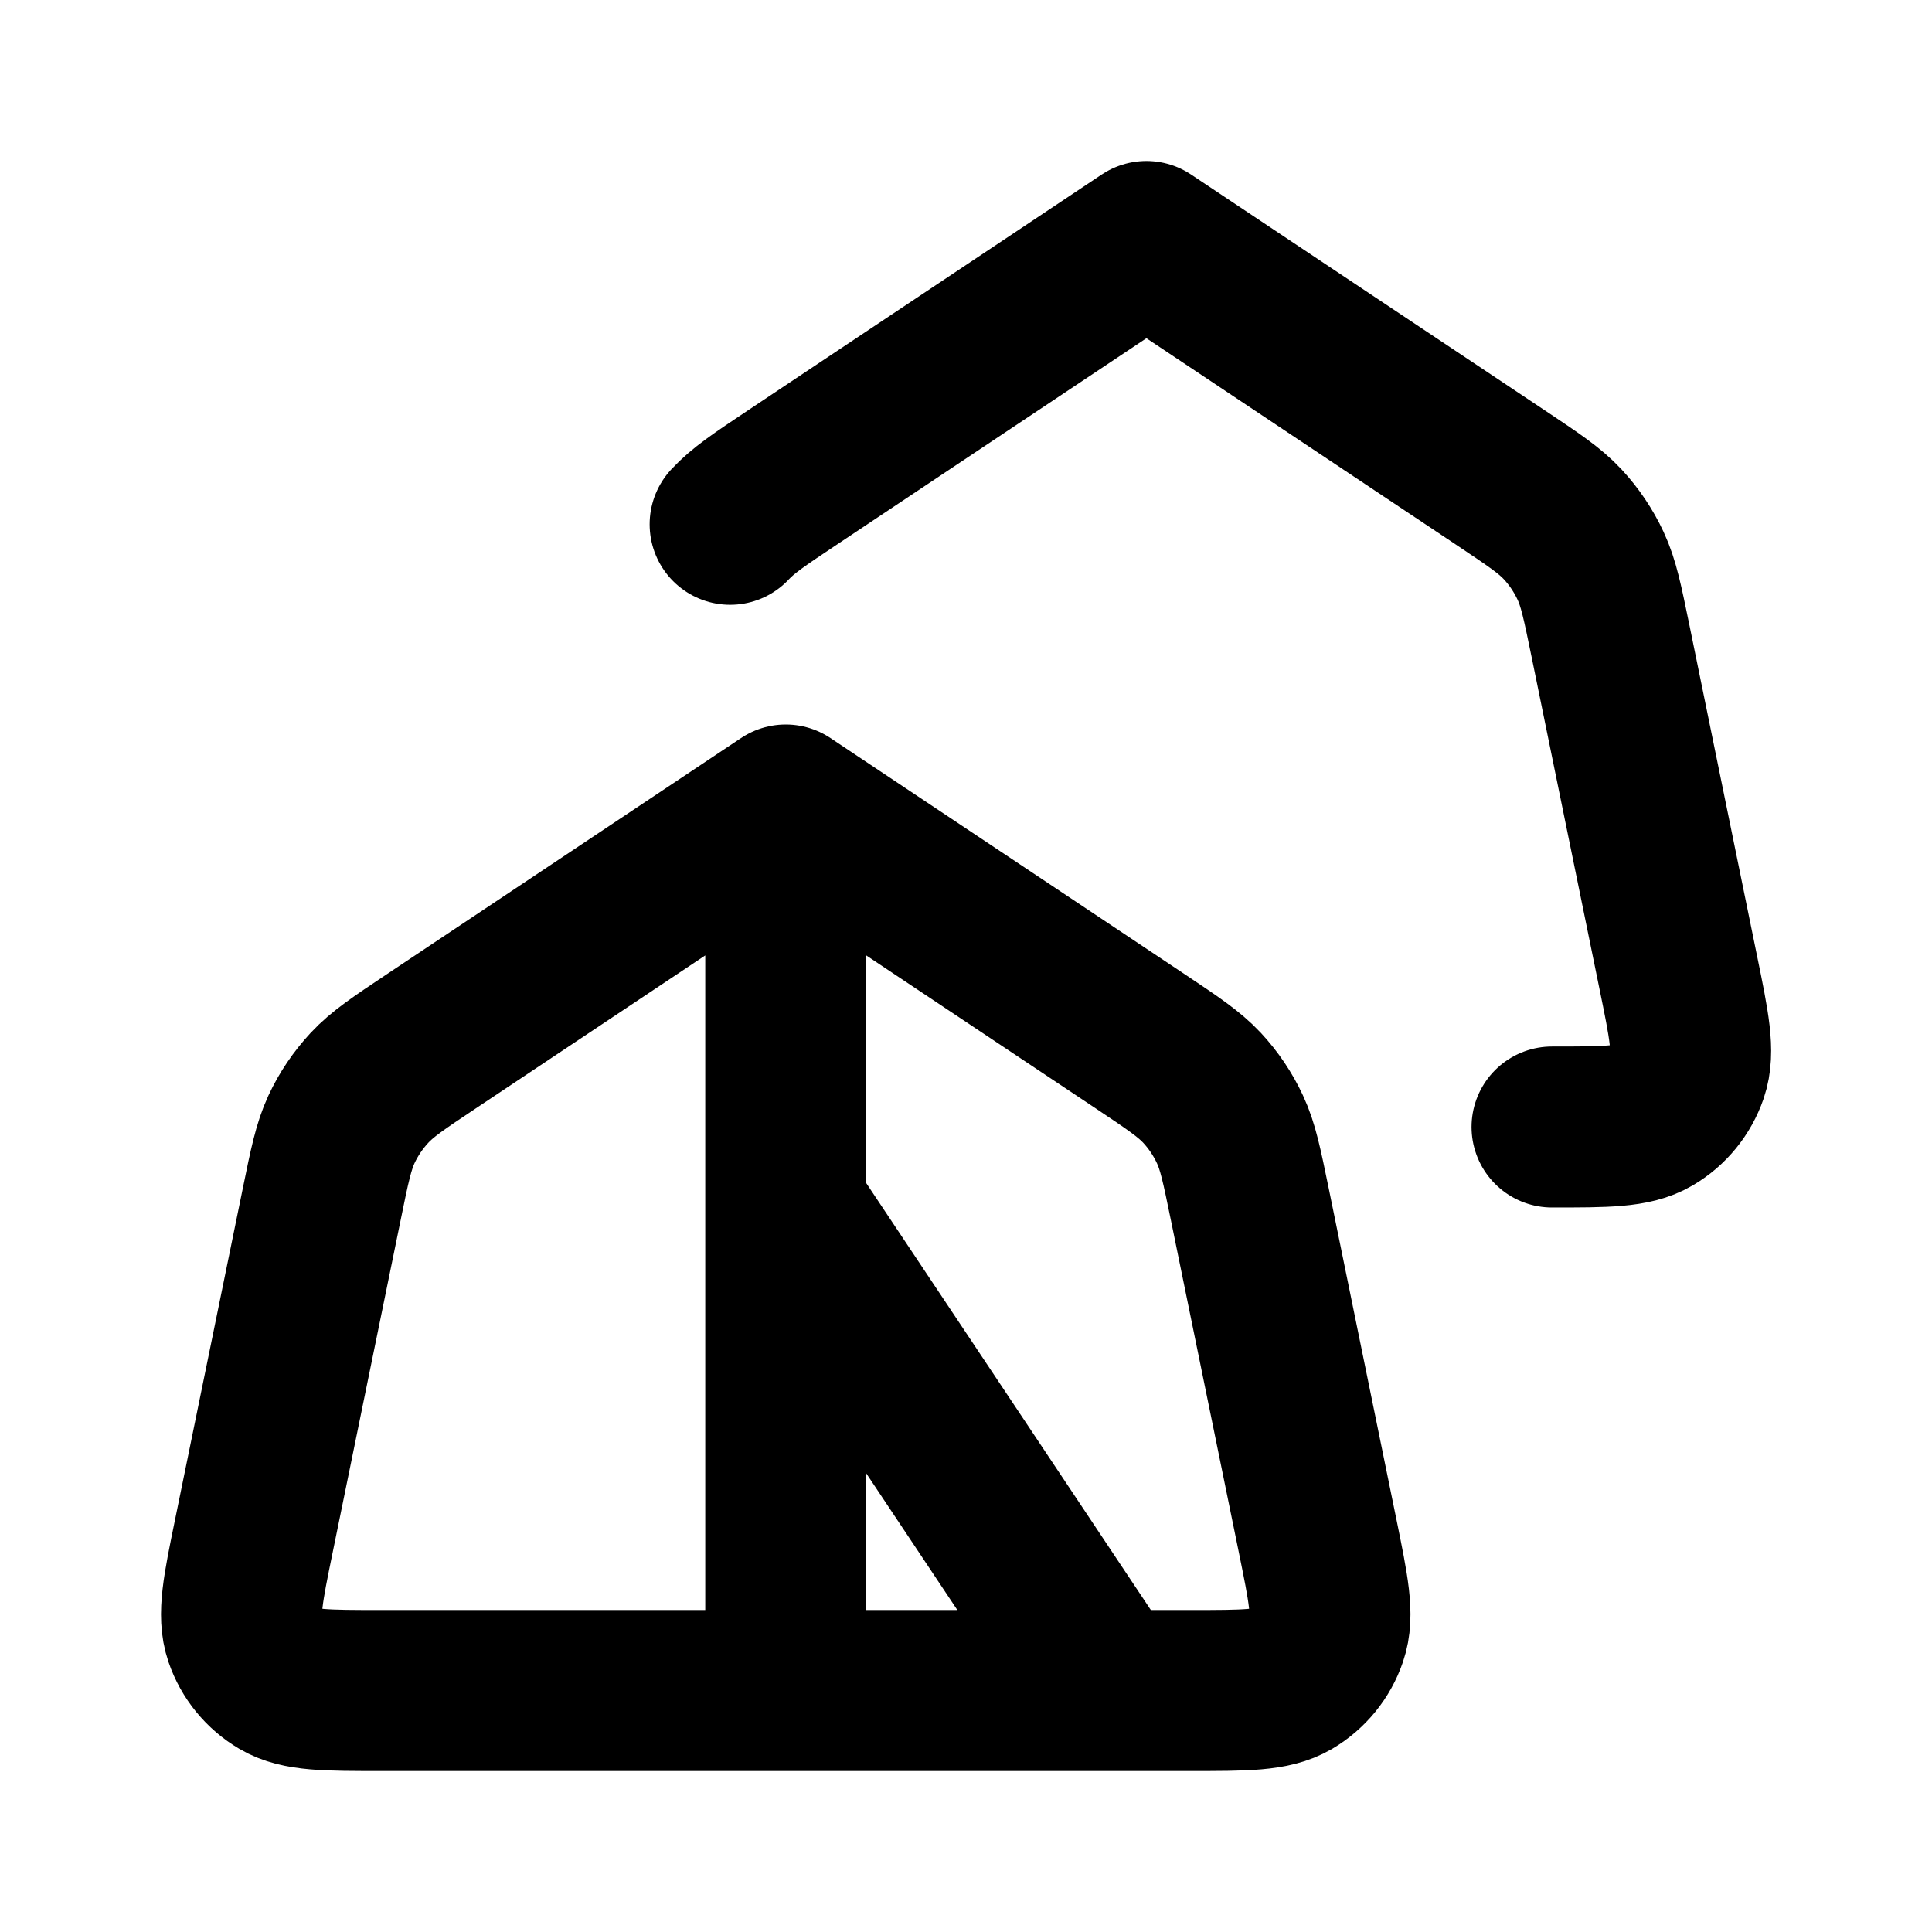<?xml version="1.0" encoding="utf-8"?><!-- Скачано с сайта svg4.ru / Downloaded from svg4.ru -->
<svg width="800px" height="800px" viewBox="0 0 24 24" fill="none" xmlns="http://www.w3.org/2000/svg">
<path d="M9.761 10L14.165 12.936C14.569 13.206 14.771 13.341 14.932 13.513C15.074 13.666 15.191 13.84 15.279 14.029C15.379 14.243 15.427 14.481 15.525 14.957L16.368 19.079C16.502 19.737 16.57 20.066 16.481 20.324C16.404 20.55 16.248 20.741 16.043 20.862C15.808 21 15.472 21 14.8 21H13.761M9.761 10L5.357 12.936C4.952 13.206 4.75 13.341 4.59 13.513C4.448 13.666 4.33 13.84 4.242 14.029C4.143 14.243 4.094 14.481 3.997 14.957L3.154 19.079C3.019 19.737 2.952 20.066 3.04 20.324C3.117 20.55 3.273 20.741 3.479 20.862C3.714 21 4.049 21 4.721 21H9.761M9.761 10V15M9.761 21H13.761M9.761 21V15M13.761 21L9.761 15M9.07 6.513C9.23 6.341 9.432 6.206 9.837 5.936L14.241 3L18.645 5.936C19.049 6.206 19.252 6.341 19.412 6.513C19.554 6.666 19.671 6.84 19.759 7.029C19.859 7.243 19.907 7.481 20.005 7.957L20.848 12.079C20.983 12.737 21.05 13.066 20.962 13.324C20.884 13.55 20.729 13.741 20.523 13.862C20.288 14 19.952 14 19.28 14" stroke="#000000" stroke-width="2" stroke-linecap="round" stroke-linejoin="round"/>
</svg>